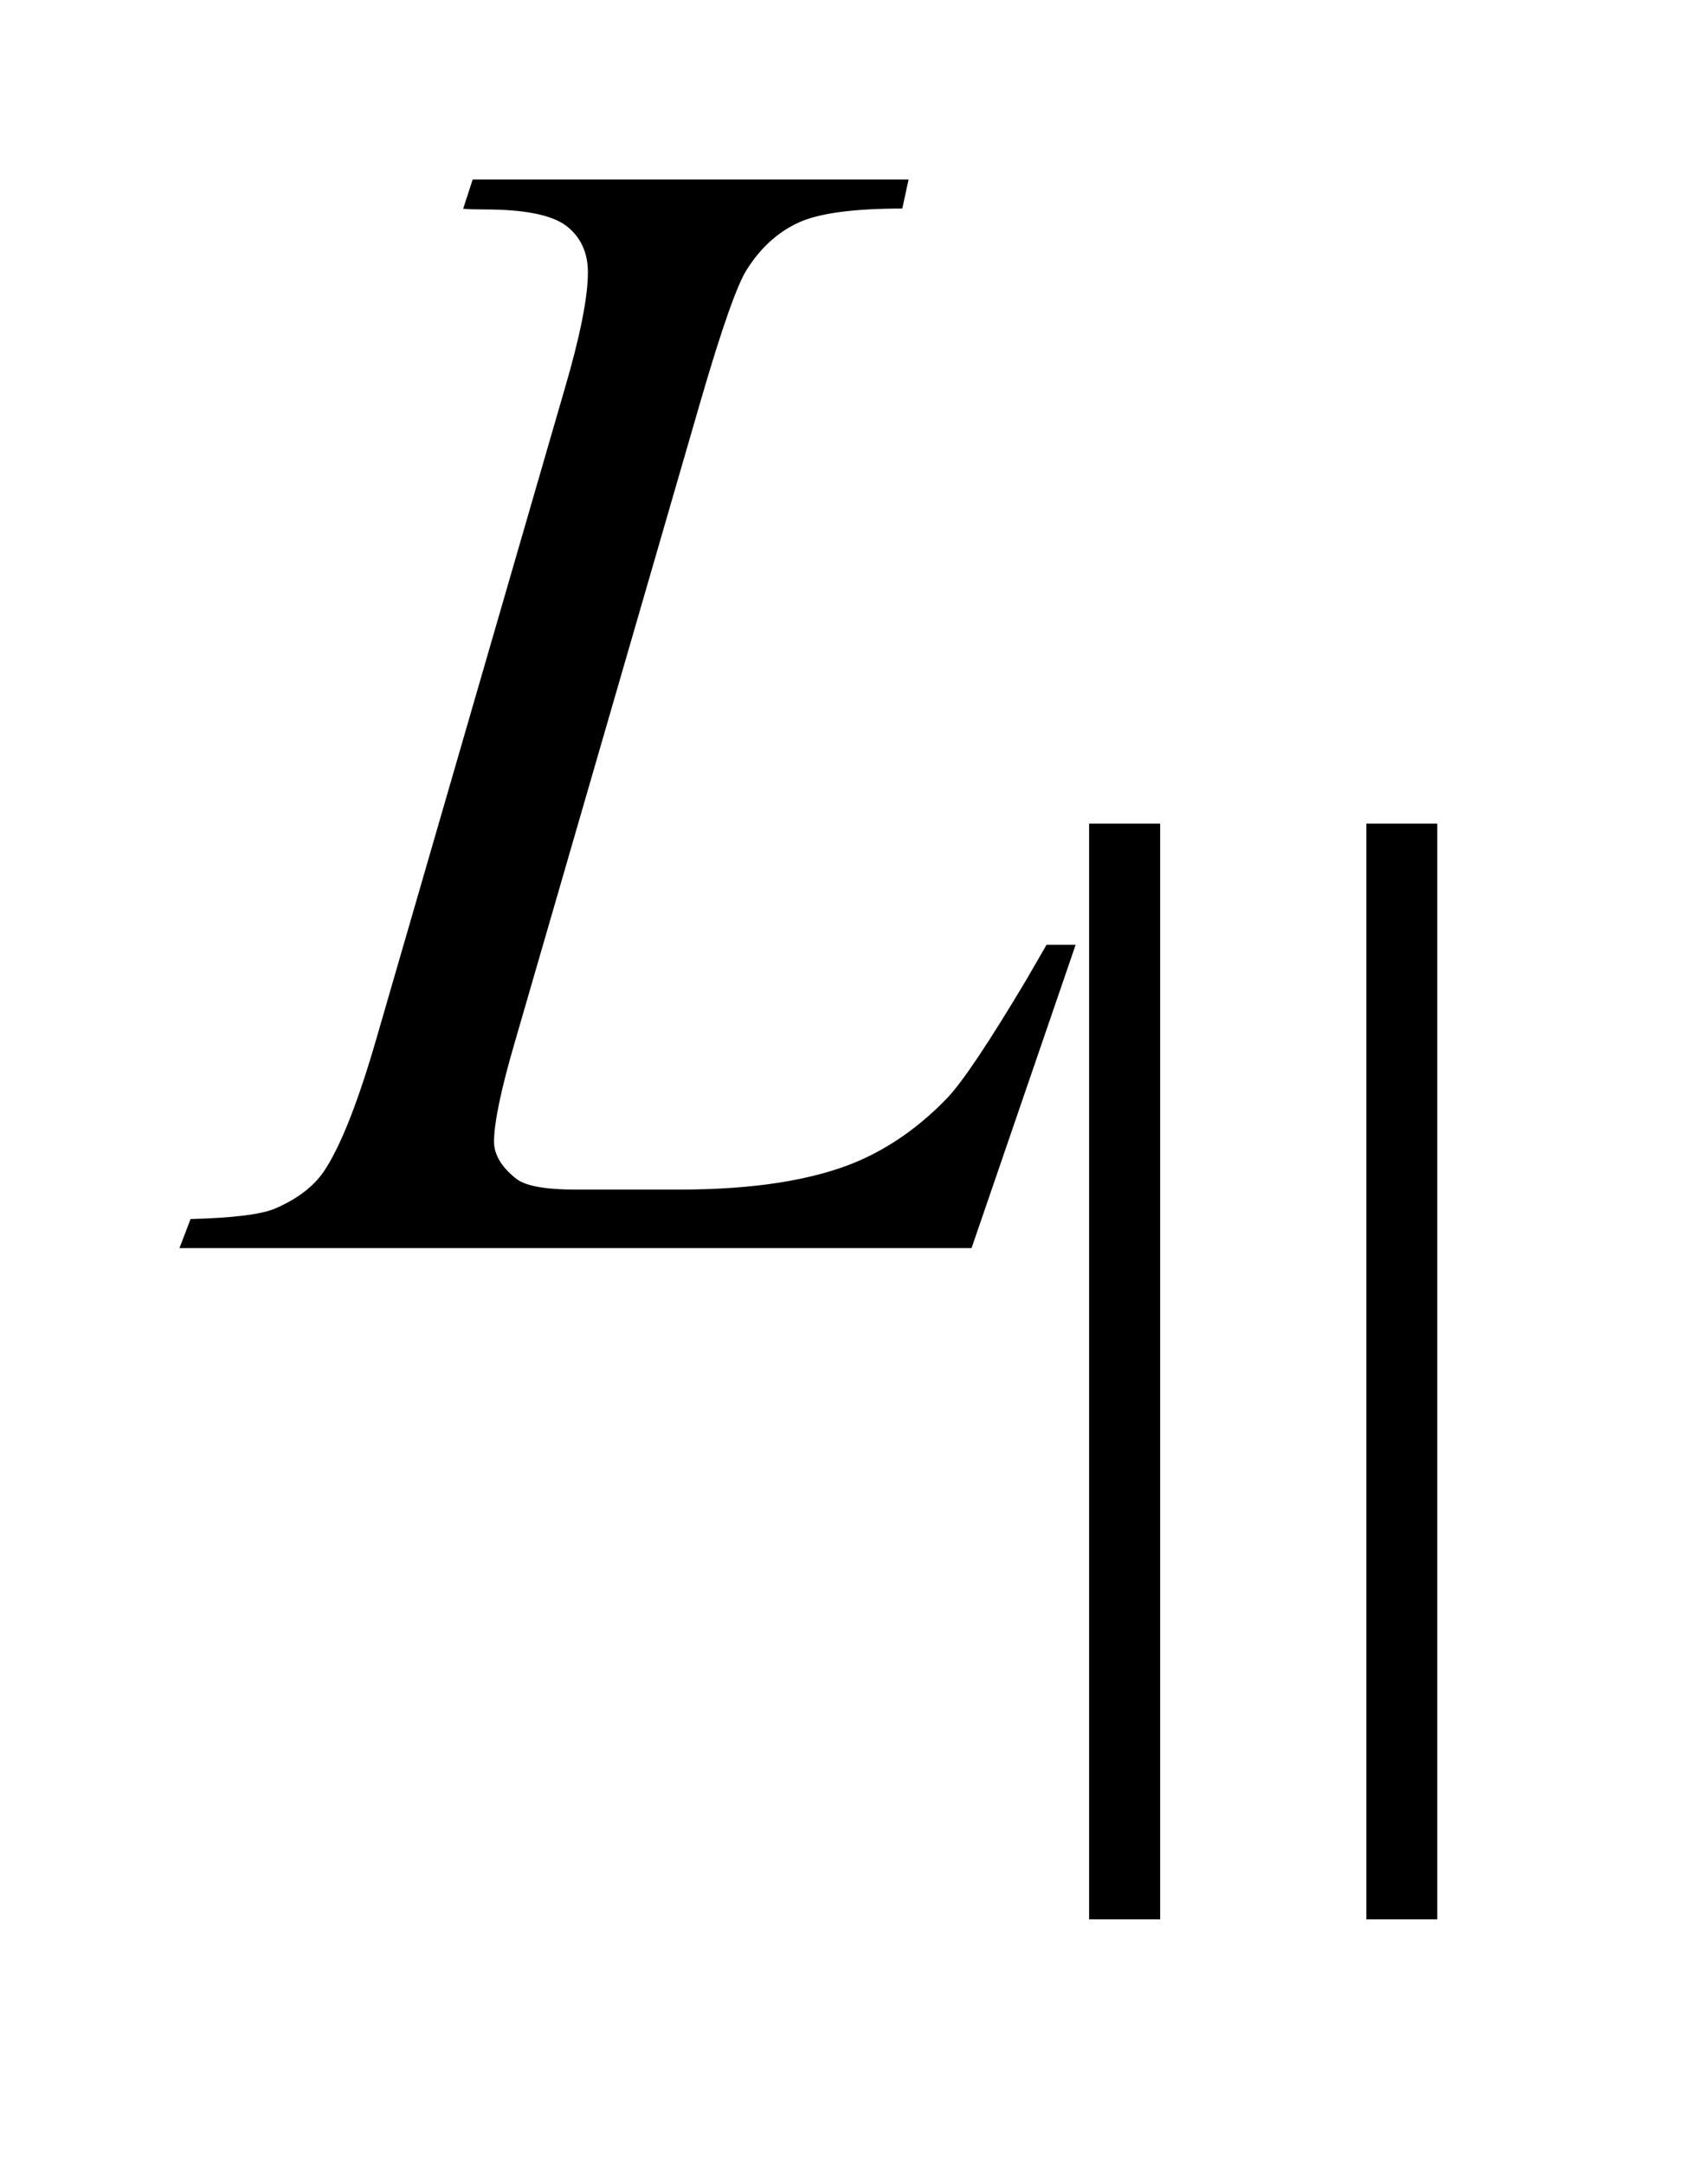 <?xml version="1.0" encoding="UTF-8"?>
<!DOCTYPE svg PUBLIC '-//W3C//DTD SVG 1.0//EN'
          'http://www.w3.org/TR/2001/REC-SVG-20010904/DTD/svg10.dtd'>
<svg stroke-dasharray="none" shape-rendering="auto" xmlns="http://www.w3.org/2000/svg" font-family="'Dialog'" text-rendering="auto" width="15" fill-opacity="1" color-interpolation="auto" color-rendering="auto" preserveAspectRatio="xMidYMid meet" font-size="12px" viewBox="0 0 15 19" fill="black" xmlns:xlink="http://www.w3.org/1999/xlink" stroke="black" image-rendering="auto" stroke-miterlimit="10" stroke-linecap="square" stroke-linejoin="miter" font-style="normal" stroke-width="1" height="19" stroke-dashoffset="0" font-weight="normal" stroke-opacity="1"
><!--Generated by the Batik Graphics2D SVG Generator--><defs id="genericDefs"
  /><g
  ><defs id="defs1"
    ><clipPath clipPathUnits="userSpaceOnUse" id="clipPath1"
      ><path d="M-1 -1 L8.009 -1 L8.009 10.694 L-1 10.694 L-1 -1 Z"
      /></clipPath
      ><clipPath clipPathUnits="userSpaceOnUse" id="clipPath2"
      ><path d="M-0 -0 L-0 9.694 L7.009 9.694 L7.009 -0 Z"
      /></clipPath
    ></defs
    ><g transform="scale(1.576,1.576) translate(1,1)"
    ><path d="M4.414 5.954 L0 5.954 L0.062 5.792 C0.296 5.786 0.453 5.767 0.532 5.734 C0.655 5.681 0.745 5.613 0.804 5.528 C0.895 5.393 0.992 5.15 1.094 4.799 L2.144 1.176 C2.232 0.877 2.276 0.658 2.276 0.517 C2.276 0.406 2.235 0.319 2.155 0.258 C2.074 0.197 1.922 0.167 1.7 0.167 C1.65 0.167 1.611 0.166 1.581 0.163 L1.634 0 L4.063 0 L4.028 0.162 C3.756 0.162 3.562 0.188 3.448 0.241 C3.334 0.294 3.239 0.38 3.163 0.5 C3.11 0.58 3.023 0.825 2.903 1.238 L1.871 4.799 C1.792 5.068 1.753 5.256 1.753 5.361 C1.753 5.431 1.792 5.499 1.871 5.563 C1.921 5.607 2.034 5.628 2.209 5.628 L2.784 5.628 C3.203 5.628 3.535 5.575 3.781 5.47 C3.963 5.391 4.13 5.273 4.281 5.115 C4.364 5.027 4.51 4.81 4.718 4.461 L4.832 4.264 L4.994 4.264 L4.414 5.954 Z" stroke="none" clip-path="url(#clipPath2)"
    /></g
    ><g transform="matrix(1.576,0,0,1.576,1.576,1.576)"
    ><path d="M5.069 9.694 L5.069 3.589 L5.465 3.589 L5.465 9.694 L5.069 9.694 ZM6.614 9.694 L6.614 3.589 L7.009 3.589 L7.009 9.694 L6.614 9.694 Z" stroke="none" clip-path="url(#clipPath2)"
    /></g
  ></g
></svg
>
